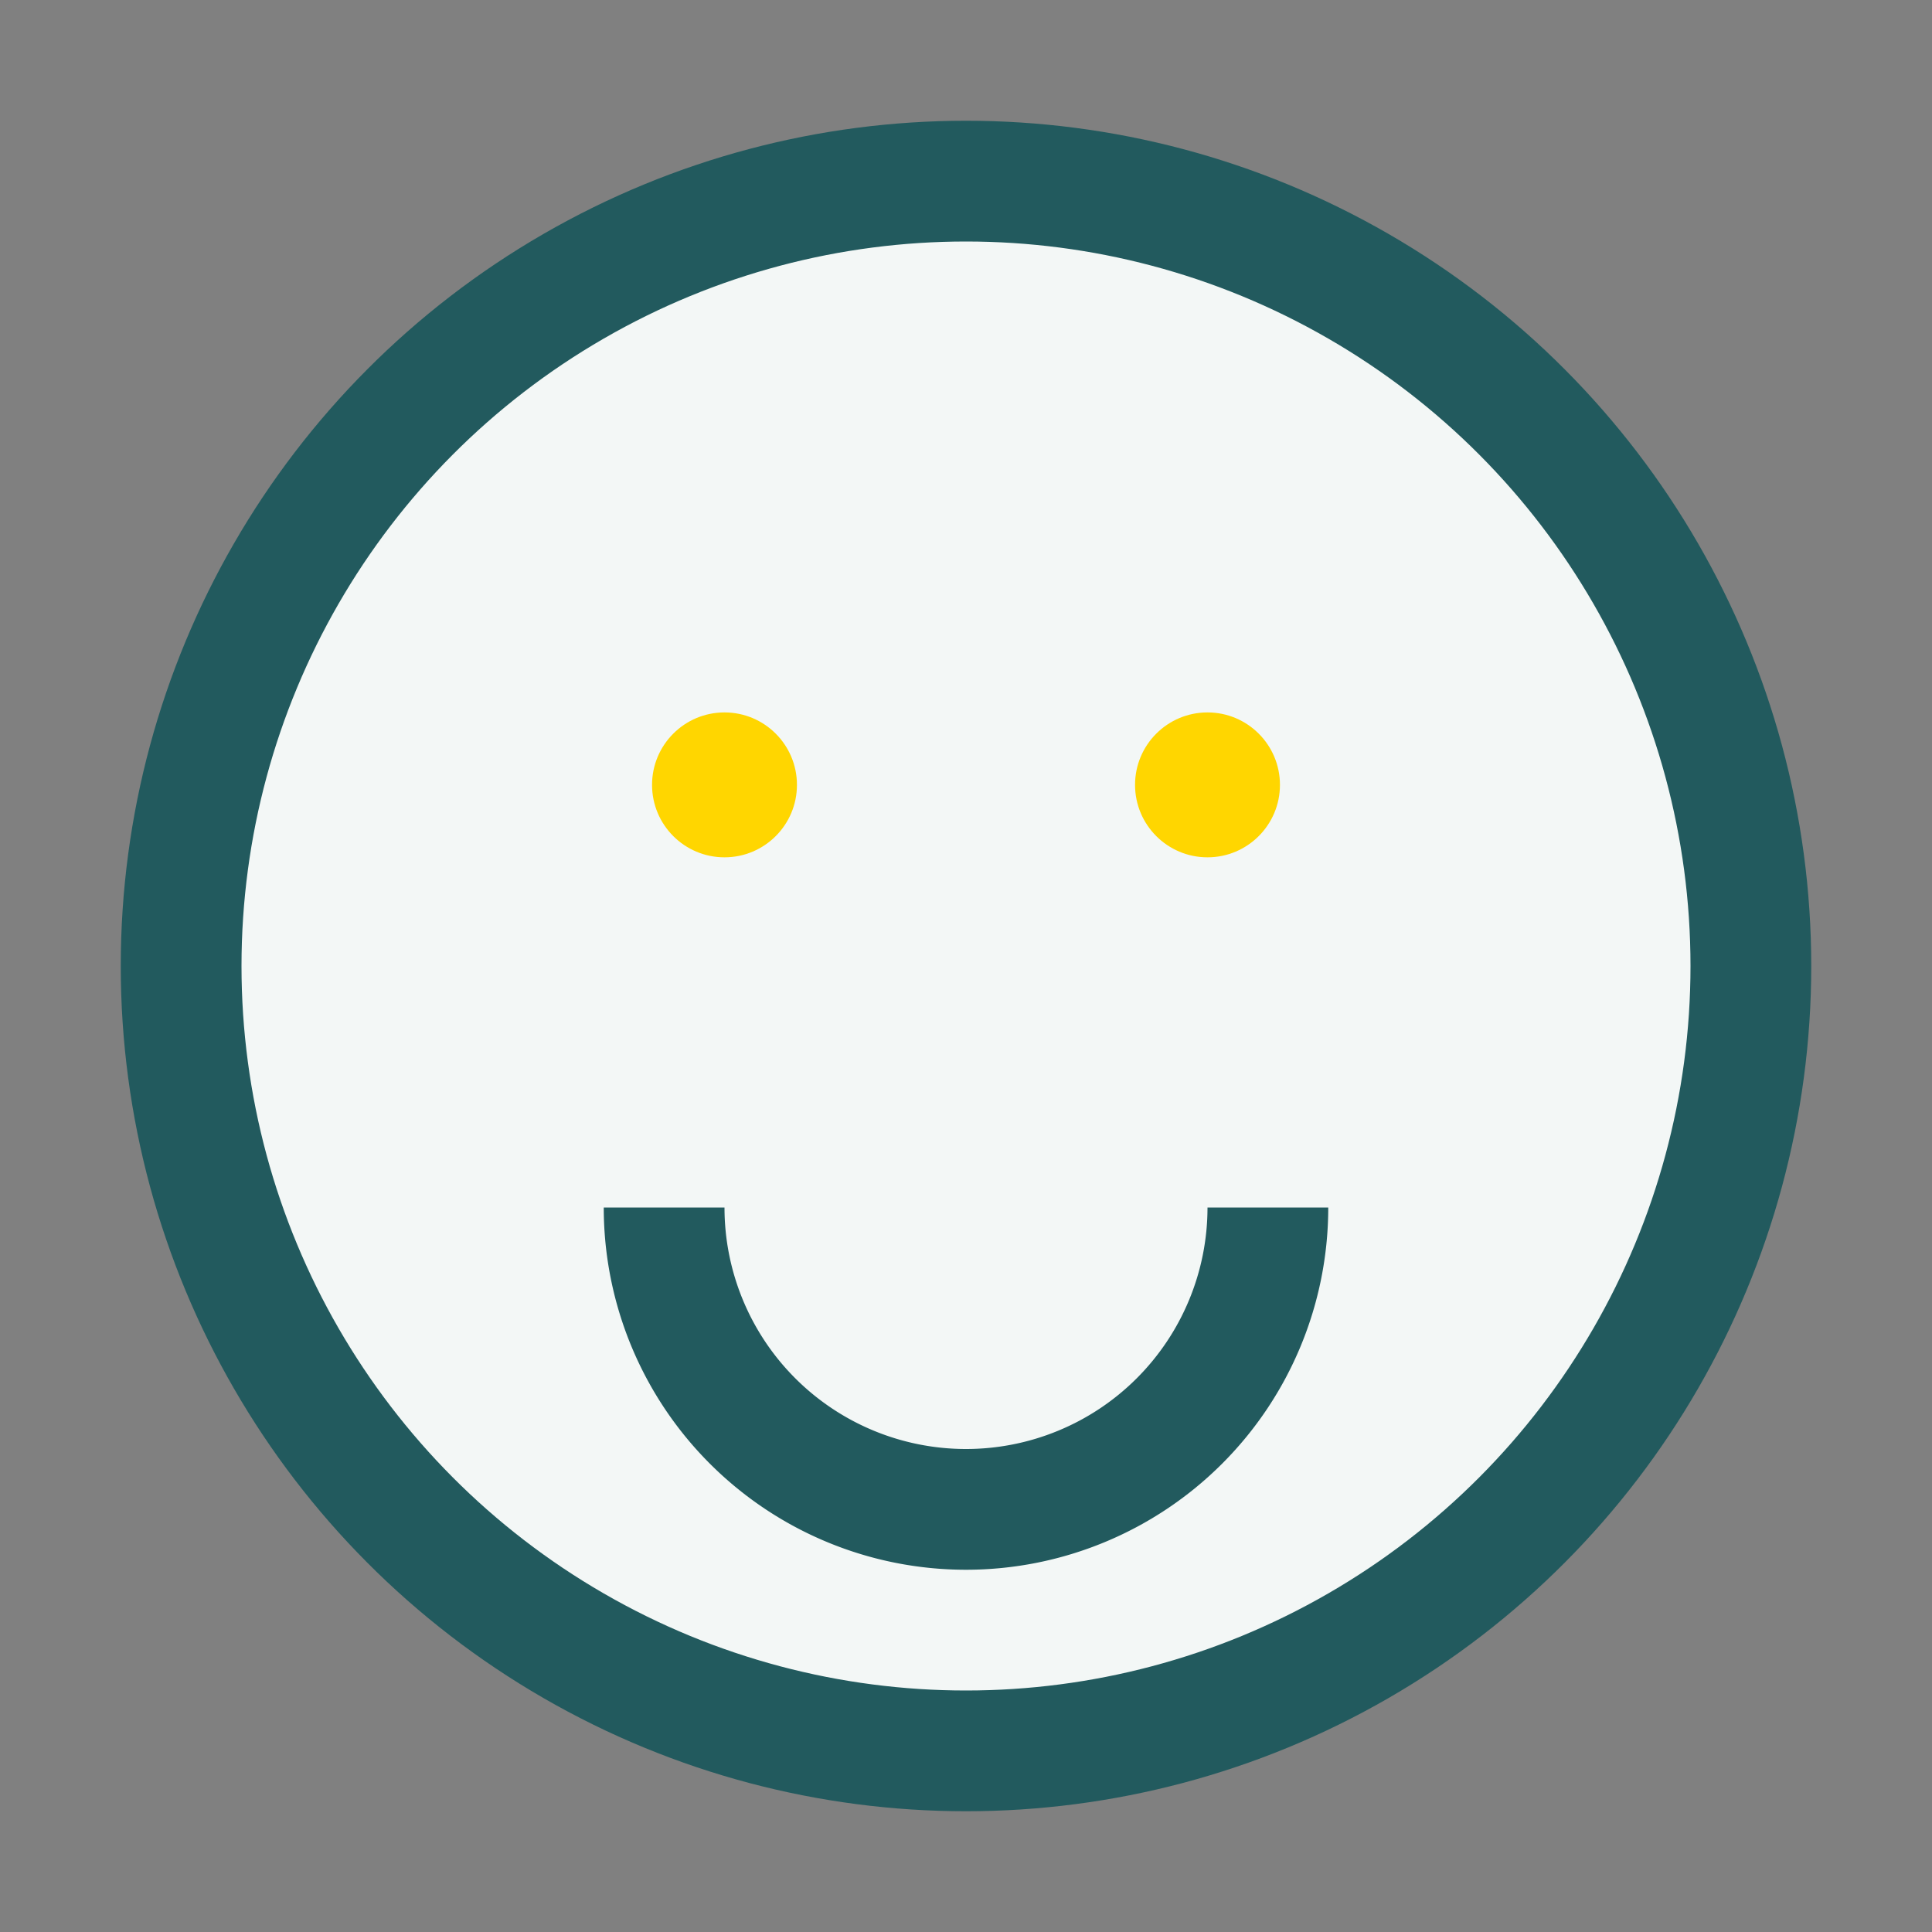 <?xml version="1.0" encoding="UTF-8"?>
<svg xmlns="http://www.w3.org/2000/svg" width="32" height="32" viewBox="0 0 32 32"><rect x="0" y="0" width="32" height="32" fill="#808080" stroke="none"/><circle cx="16" cy="16" r="13" fill="#F3F7F6" stroke="#225A5E" stroke-width="2"/><path d="M11 20a5 5 0 0 0 10 0" stroke="#225A5E" stroke-width="2" fill="none"/><circle cx="12" cy="13" r="1.2" fill="#FFD600"/><circle cx="20" cy="13" r="1.2" fill="#FFD600"/></svg>